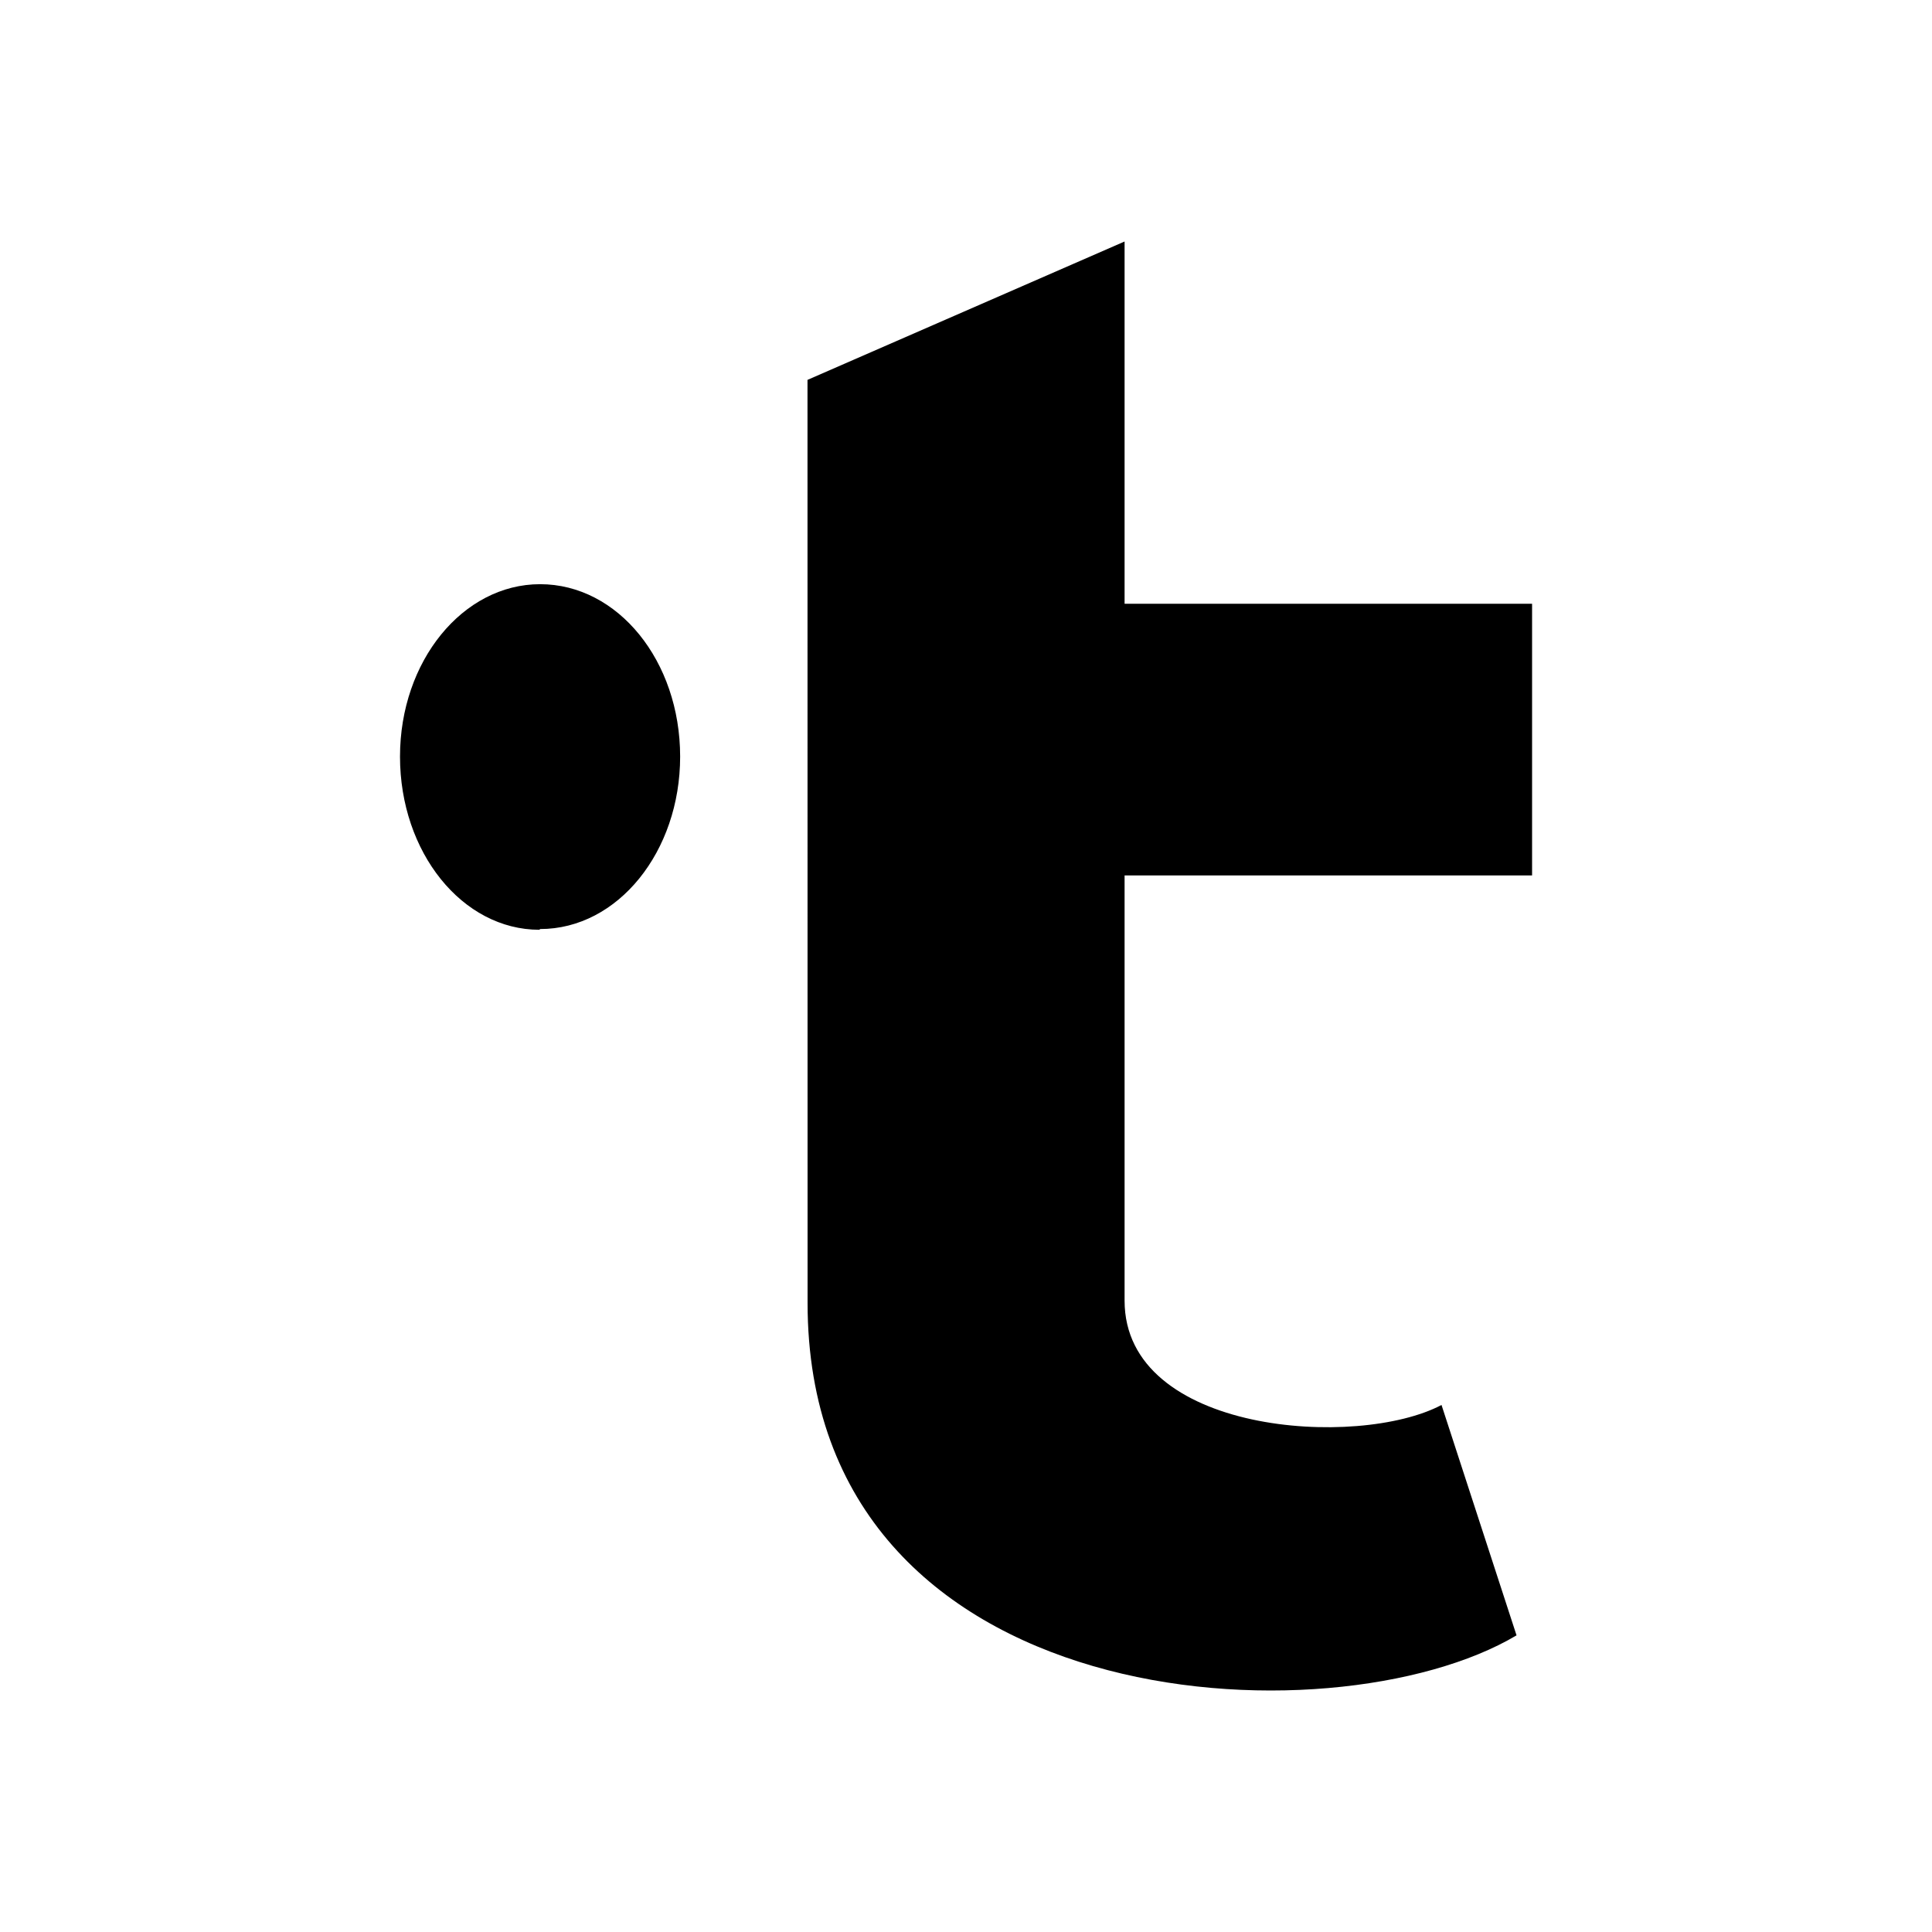<svg xmlns="http://www.w3.org/2000/svg" width="1em" height="1em" viewBox="0 0 24 24"><path fill="currentColor" d="M10.031 4.719L13.97 3v4.5h5.062v3.375H13.97v5.282c0 1.656 2.9 1.845 3.937 1.296l.932 2.862c-2.285 1.36-8.807 1.035-8.807-4.13zm-3.33 6.831c-.959 0-1.732-.963-1.732-2.151s.782-2.142 1.74-2.142c.967 0 1.74.954 1.74 2.142c0 1.179-.773 2.142-1.74 2.142z"/></svg>